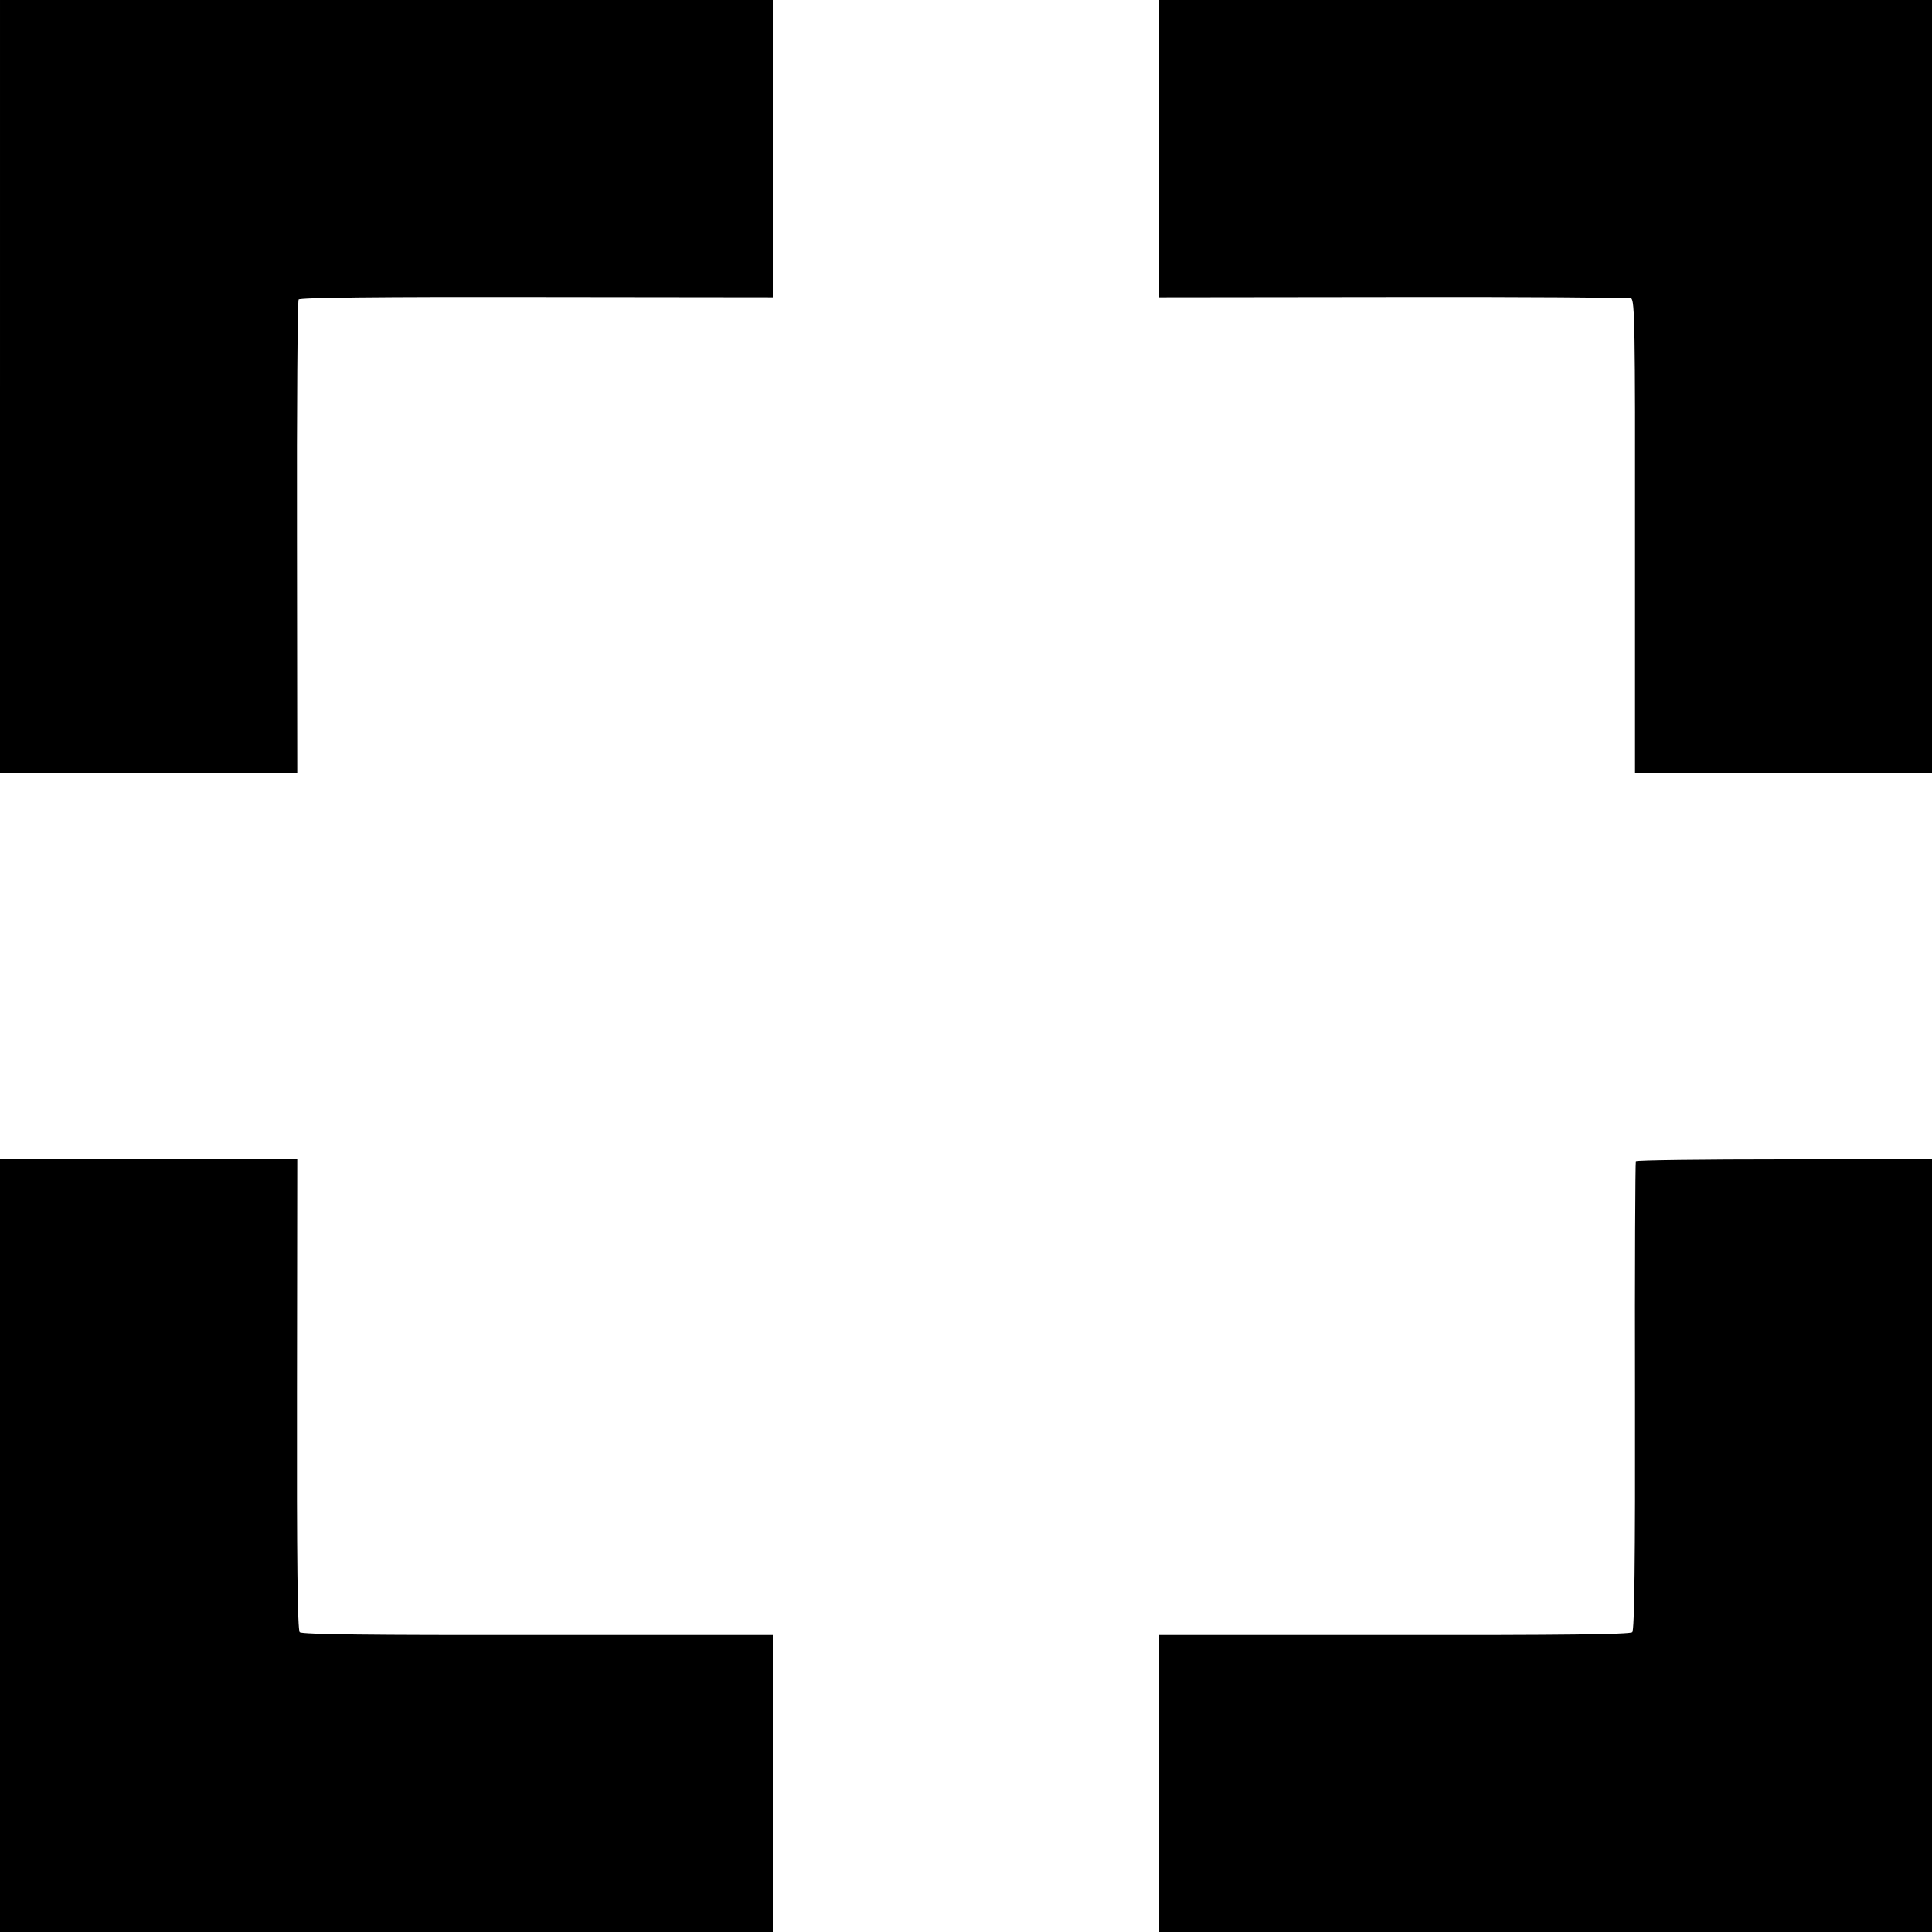 <?xml version="1.0" standalone="no"?>
<!DOCTYPE svg PUBLIC "-//W3C//DTD SVG 20010904//EN"
 "http://www.w3.org/TR/2001/REC-SVG-20010904/DTD/svg10.dtd">
<svg version="1.0" xmlns="http://www.w3.org/2000/svg"
 width="700pt" height="700pt" viewBox="0 0 700 700"
 preserveAspectRatio="xMidYMid meet">
<g transform="translate(0,700) scale(0.1,-0.1)"
fill="#000000" stroke="none">
<path d="M0 5600 l0 -1400 538 0 539 0 -1 853 c-1 468 2 857 6 862 4 7 302 10
862 9 l856 -1 0 539 0 538 -1400 0 -1400 0 0 -1400z"/>
<path d="M4200 6462 l0 -539 848 1 c466 1 854 -2 862 -5 13 -6 15 -111 14
-863 l0 -856 538 0 538 0 0 1400 0 1400 -1400 0 -1400 0 0 -538z"/>
<path d="M0 1400 l0 -1400 1400 0 1400 0 0 538 0 538 -852 0 c-593 -1 -855 2
-862 10 -8 7 -11 269 -10 862 l1 852 -539 0 -538 0 0 -1400z"/>
<path d="M5927 2793 c-2 -5 -4 -388 -3 -852 1 -589 -2 -848 -10 -855 -7 -8
-269 -11 -862 -10 l-852 0 0 -538 0 -538 1400 0 1400 0 0 1400 0 1400 -534 0
c-294 0 -537 -3 -539 -7z"/>
</g>
</svg>
